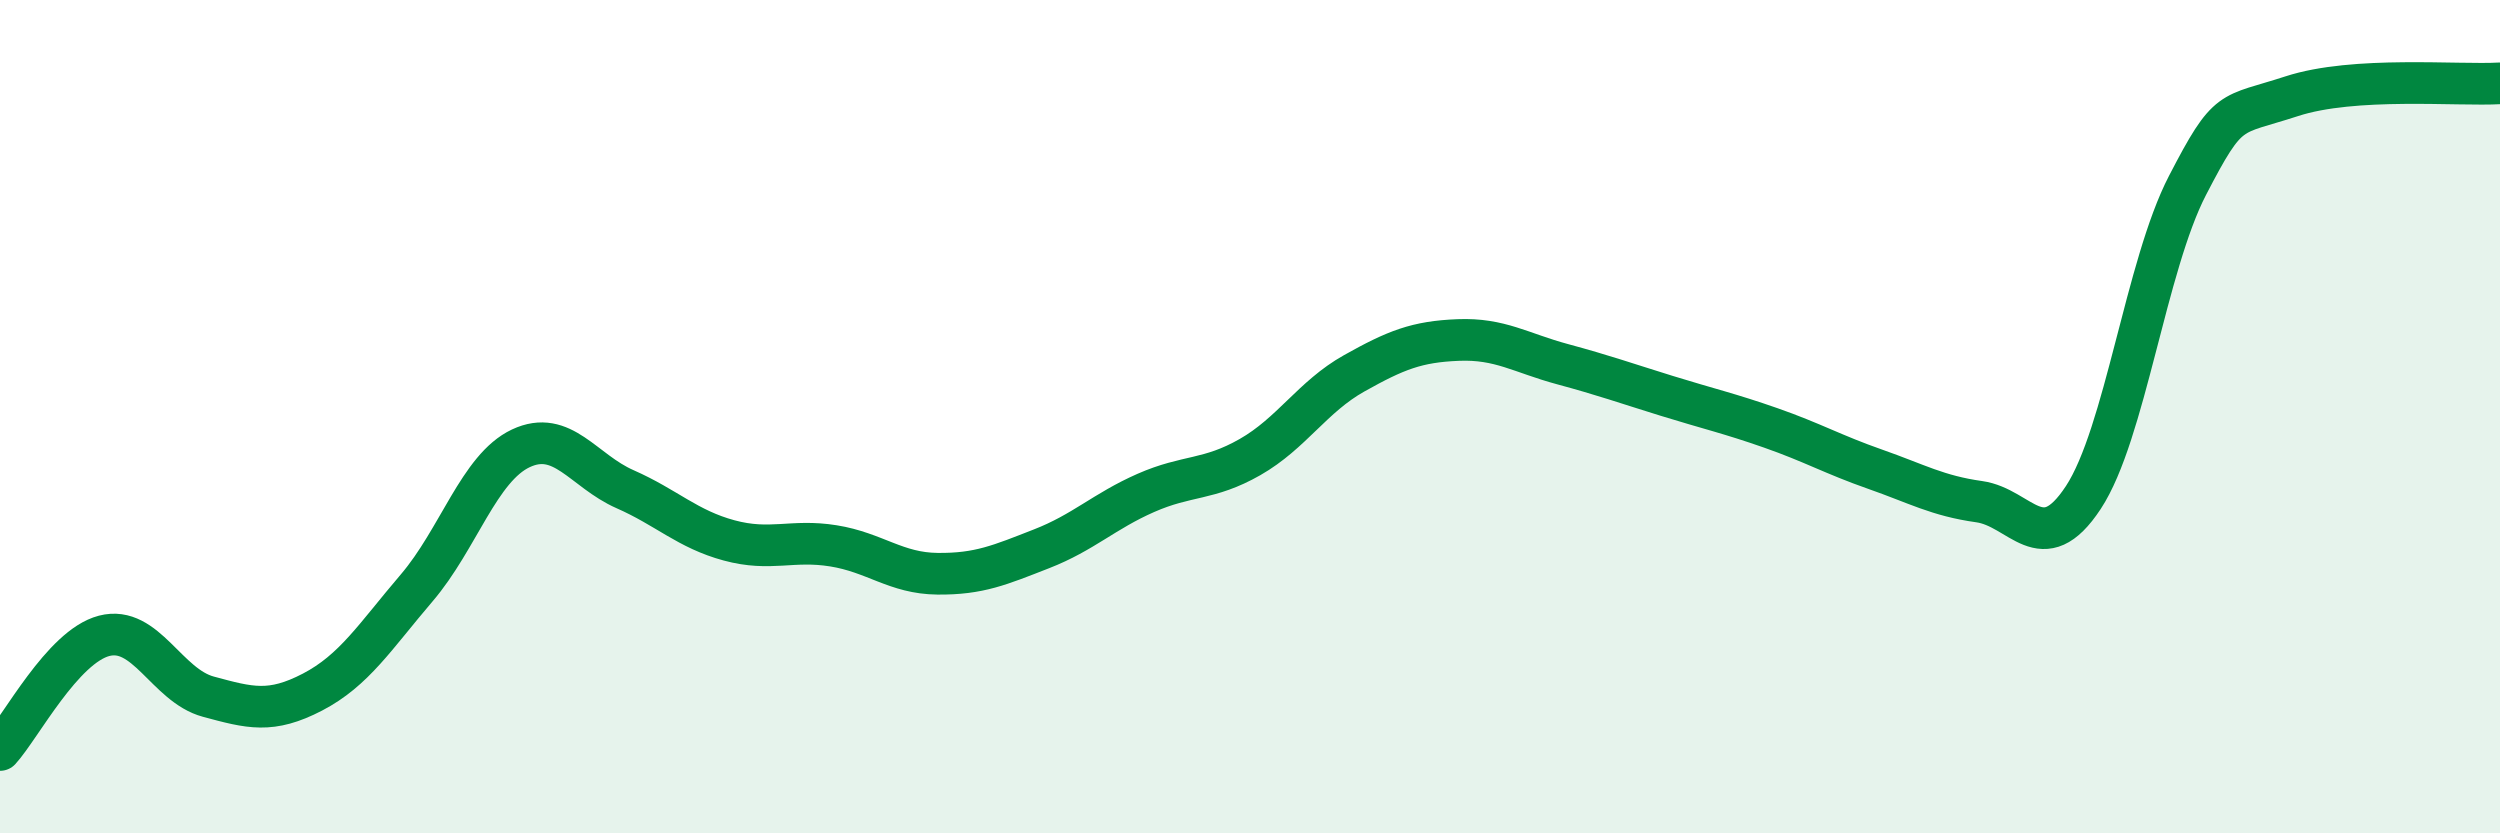 
    <svg width="60" height="20" viewBox="0 0 60 20" xmlns="http://www.w3.org/2000/svg">
      <path
        d="M 0,18 C 0.5,17.45 1.5,15.52 2.5,15.26 C 3.5,15 4,16.45 5,16.72 C 6,16.99 6.5,17.13 7.5,16.61 C 8.5,16.09 9,15.28 10,14.11 C 11,12.94 11.5,11.23 12.5,10.76 C 13.5,10.29 14,11.3 15,11.74 C 16,12.18 16.5,12.7 17.5,12.97 C 18.5,13.24 19,12.94 20,13.1 C 21,13.26 21.5,13.76 22.5,13.77 C 23.5,13.78 24,13.56 25,13.17 C 26,12.78 26.5,12.27 27.5,11.83 C 28.5,11.39 29,11.54 30,10.97 C 31,10.4 31.5,9.52 32.5,8.96 C 33.5,8.4 34,8.2 35,8.16 C 36,8.12 36.5,8.47 37.5,8.74 C 38.5,9.01 39,9.19 40,9.5 C 41,9.81 41.5,9.92 42.5,10.27 C 43.5,10.62 44,10.91 45,11.26 C 46,11.61 46.5,11.9 47.5,12.04 C 48.5,12.18 49,13.46 50,11.94 C 51,10.42 51.5,6.38 52.5,4.45 C 53.5,2.52 53.5,2.8 55,2.31 C 56.5,1.82 59,2.06 60,2L60 20L0 20Z"
        fill="#008740"
        opacity="0.1"
        stroke-linecap="round"
        stroke-linejoin="round"
      />
      <path
        d="M 0,18 C 0.5,17.45 1.5,15.52 2.5,15.26 C 3.5,15 4,16.45 5,16.72 C 6,16.99 6.5,17.13 7.5,16.61 C 8.5,16.09 9,15.28 10,14.11 C 11,12.94 11.5,11.23 12.5,10.76 C 13.5,10.29 14,11.3 15,11.74 C 16,12.18 16.5,12.7 17.5,12.97 C 18.5,13.24 19,12.94 20,13.1 C 21,13.26 21.5,13.76 22.5,13.77 C 23.5,13.78 24,13.56 25,13.17 C 26,12.78 26.5,12.27 27.5,11.83 C 28.5,11.39 29,11.54 30,10.97 C 31,10.4 31.5,9.52 32.5,8.96 C 33.5,8.4 34,8.2 35,8.16 C 36,8.12 36.5,8.47 37.5,8.74 C 38.5,9.01 39,9.19 40,9.5 C 41,9.81 41.5,9.92 42.5,10.27 C 43.5,10.62 44,10.91 45,11.26 C 46,11.61 46.5,11.9 47.5,12.04 C 48.5,12.18 49,13.46 50,11.94 C 51,10.42 51.5,6.38 52.5,4.45 C 53.5,2.52 53.5,2.8 55,2.31 C 56.5,1.82 59,2.06 60,2"
        stroke="#008740"
        stroke-width="1"
        fill="none"
        stroke-linecap="round"
        stroke-linejoin="round"
      />
    </svg>
  